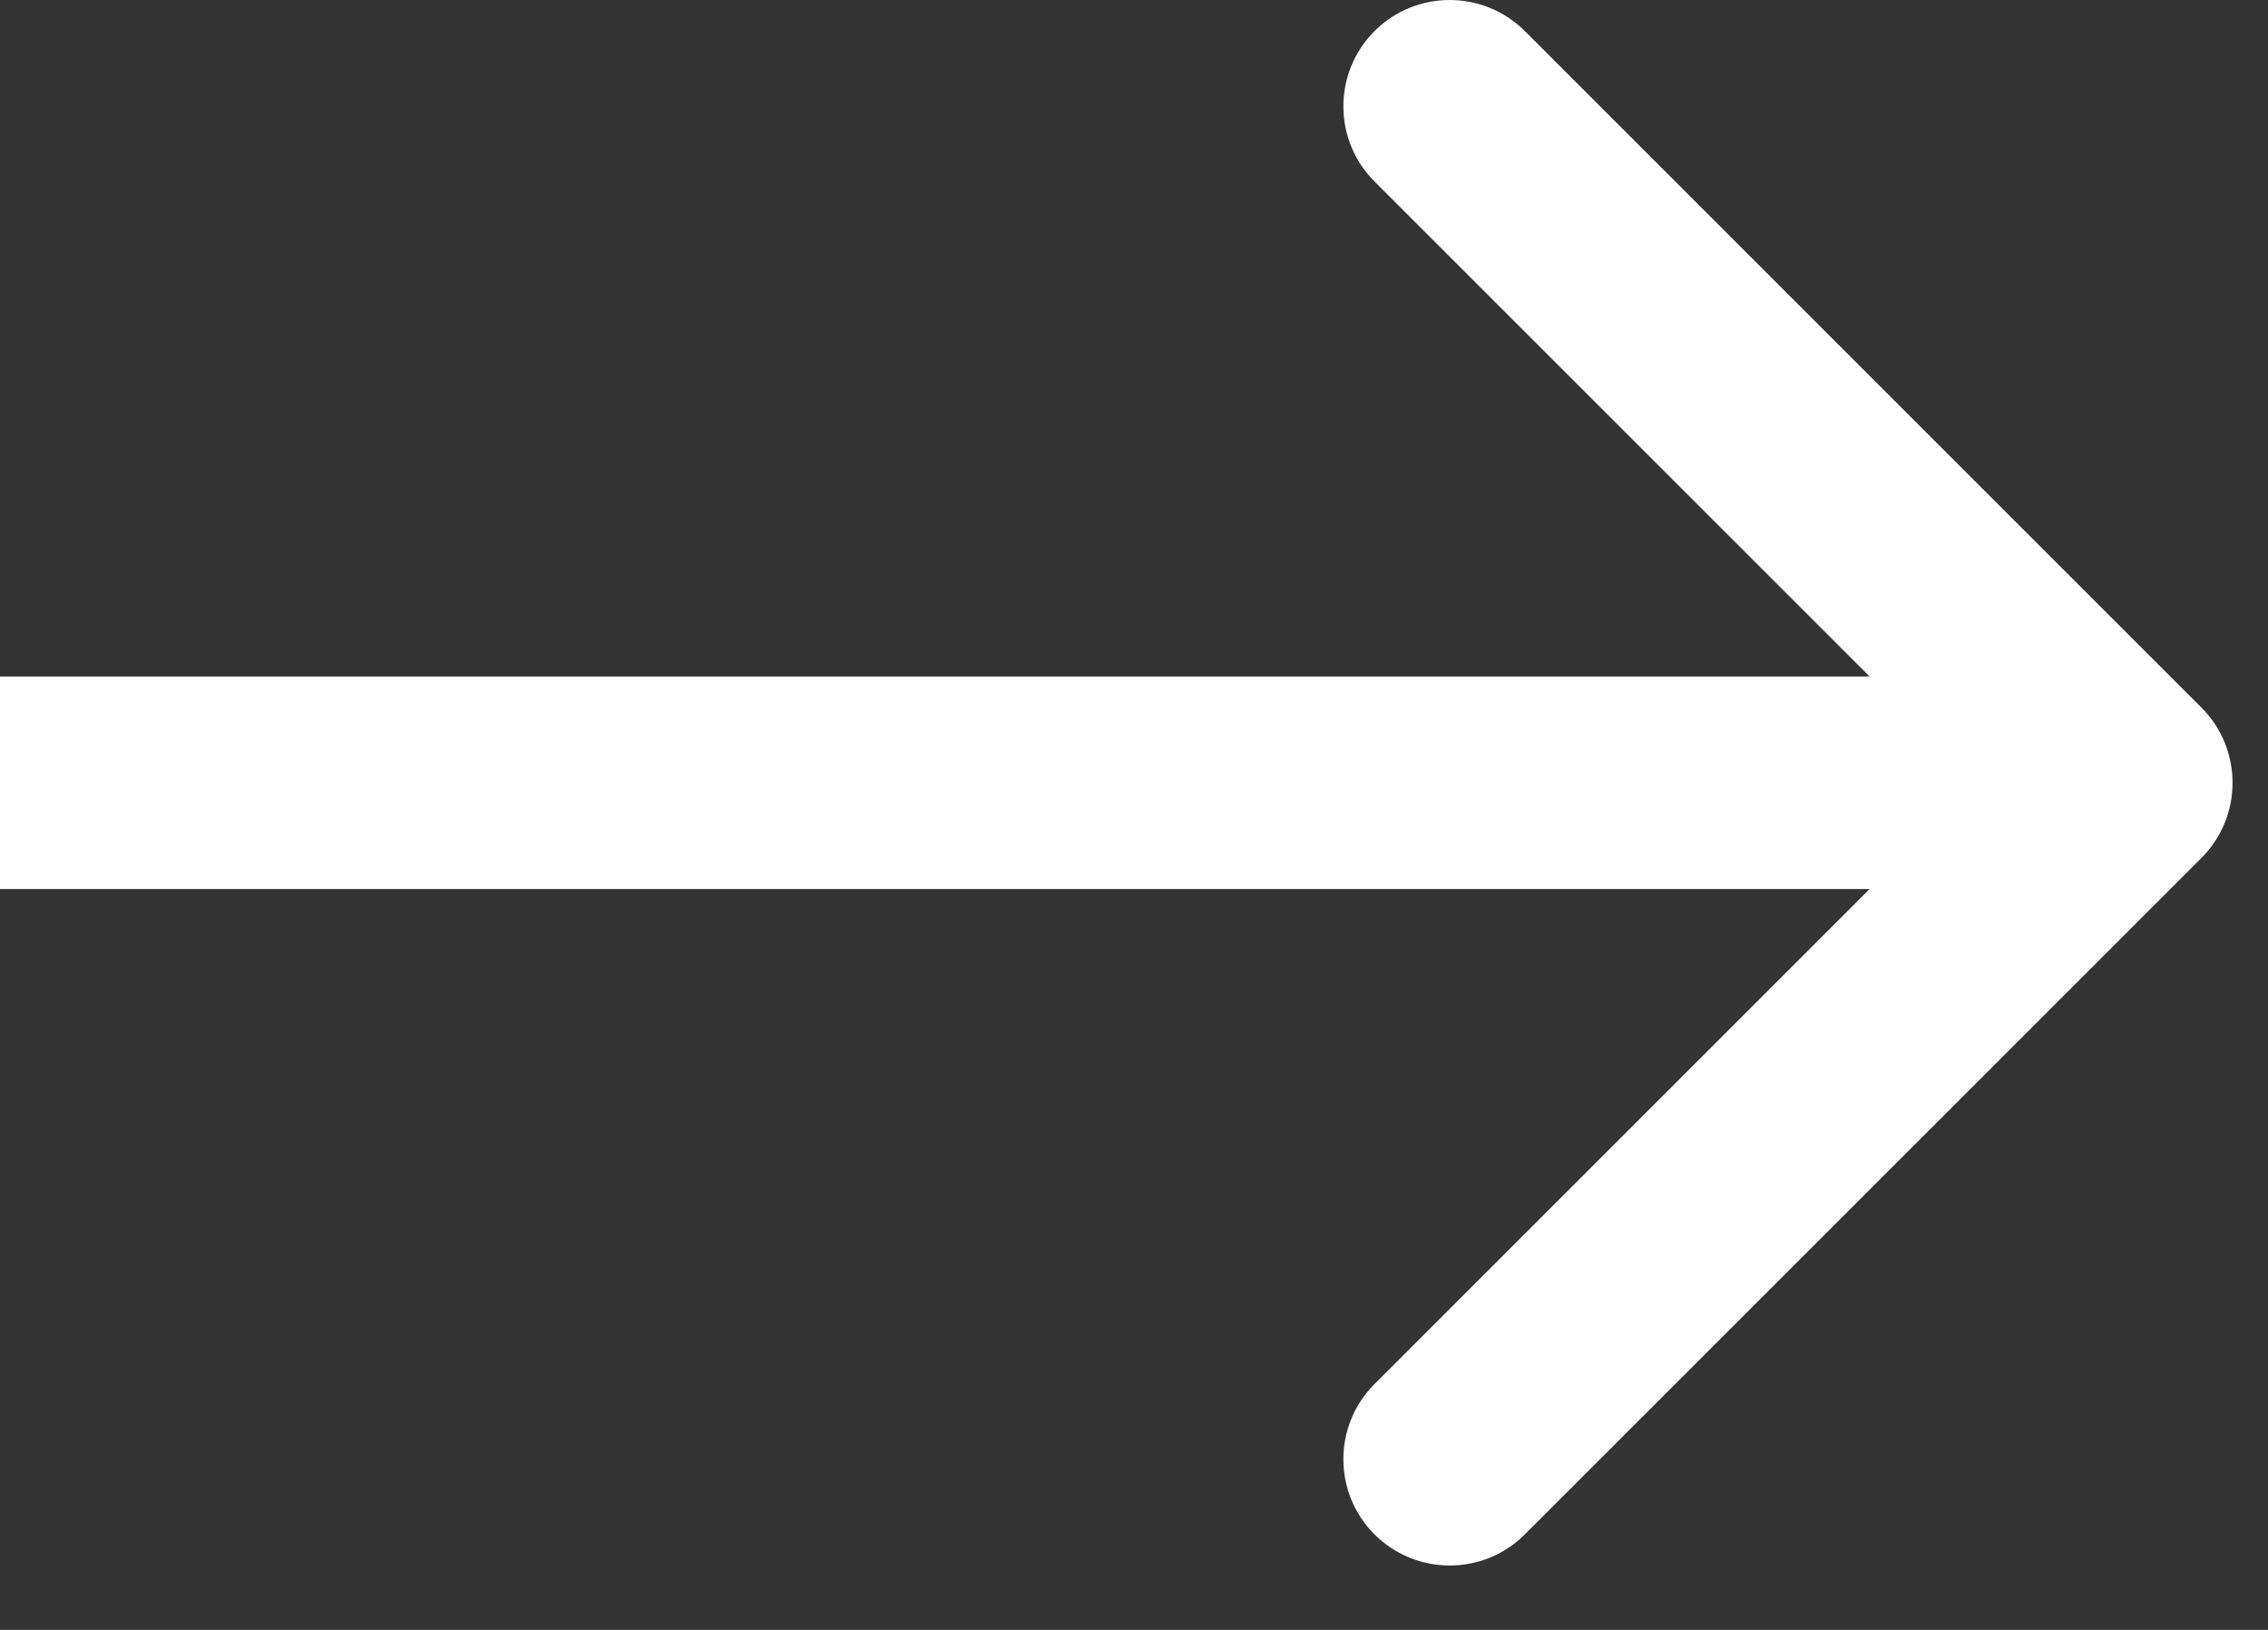 <svg width="32" height="23" viewBox="0 0 32 23" fill="none" xmlns="http://www.w3.org/2000/svg">
<rect x="0" y="0" width="32" height="23" fill="#333333" stroke="none"/>
<path d="M31.061 12.107C31.646 11.521 31.646 10.571 31.061 9.985L21.515 0.439C20.929 -0.146 19.979 -0.146 19.393 0.439C18.808 1.025 18.808 1.975 19.393 2.561L27.879 11.046L19.393 19.531C18.808 20.117 18.808 21.067 19.393 21.652C19.979 22.238 20.929 22.238 21.515 21.652L31.061 12.107ZM0 11.046V12.546H30V11.046V9.546H0V11.046Z" fill="white"/>
</svg>
